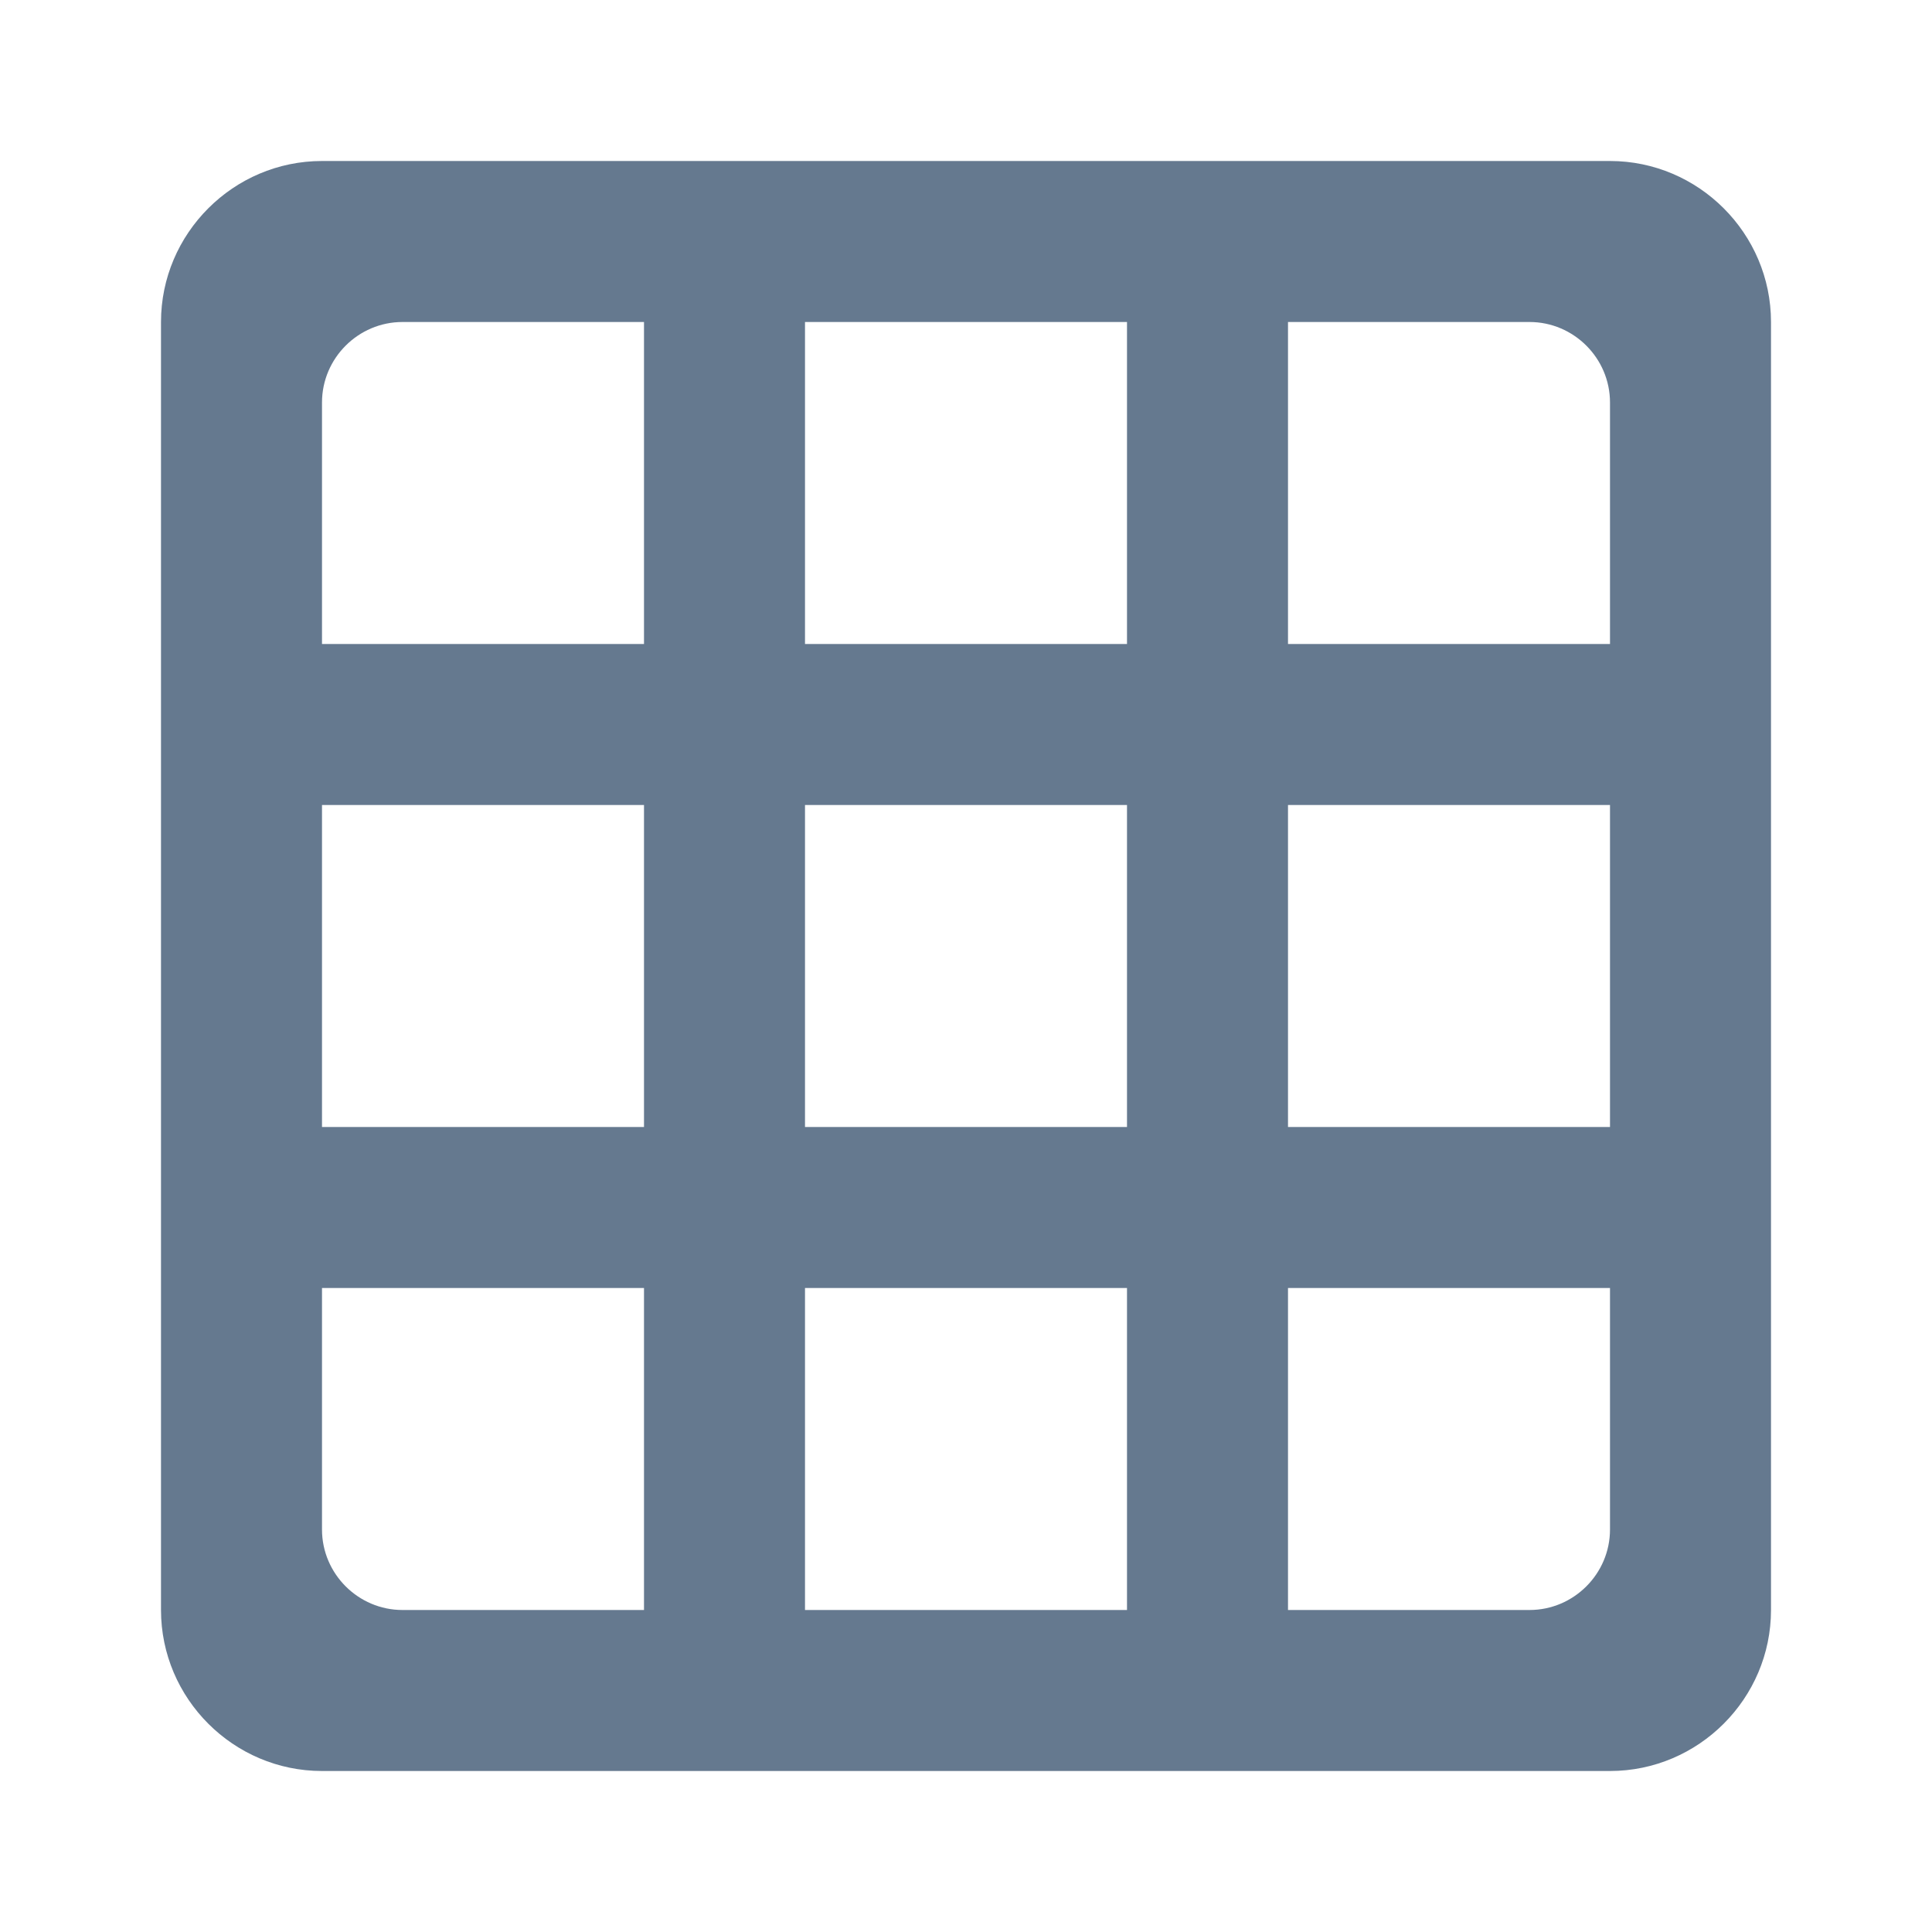 <svg width="48" height="48" viewBox="0 0 48 48" fill="none" xmlns="http://www.w3.org/2000/svg">
<path d="M40 4H8C5.8 4 4 5.8 4 8V40C4 42.2 5.8 44 8 44H40C42.2 44 44 42.2 44 40V8C44 5.8 42.2 4 40 4ZM16 40H10C8.9 40 8 39.1 8 38V32H16V40ZM16 28H8V20H16V28ZM16 16H8V10C8 8.9 8.9 8 10 8H16V16ZM28 40H20V32H28V40ZM28 28H20V20H28V28ZM28 16H20V8H28V16ZM38 40H32V32H40V38C40 39.1 39.1 40 38 40ZM40 28H32V20H40V28ZM40 16H32V8H38C39.1 8 40 8.9 40 10V16Z" fill="#65798F"/>
</svg>
